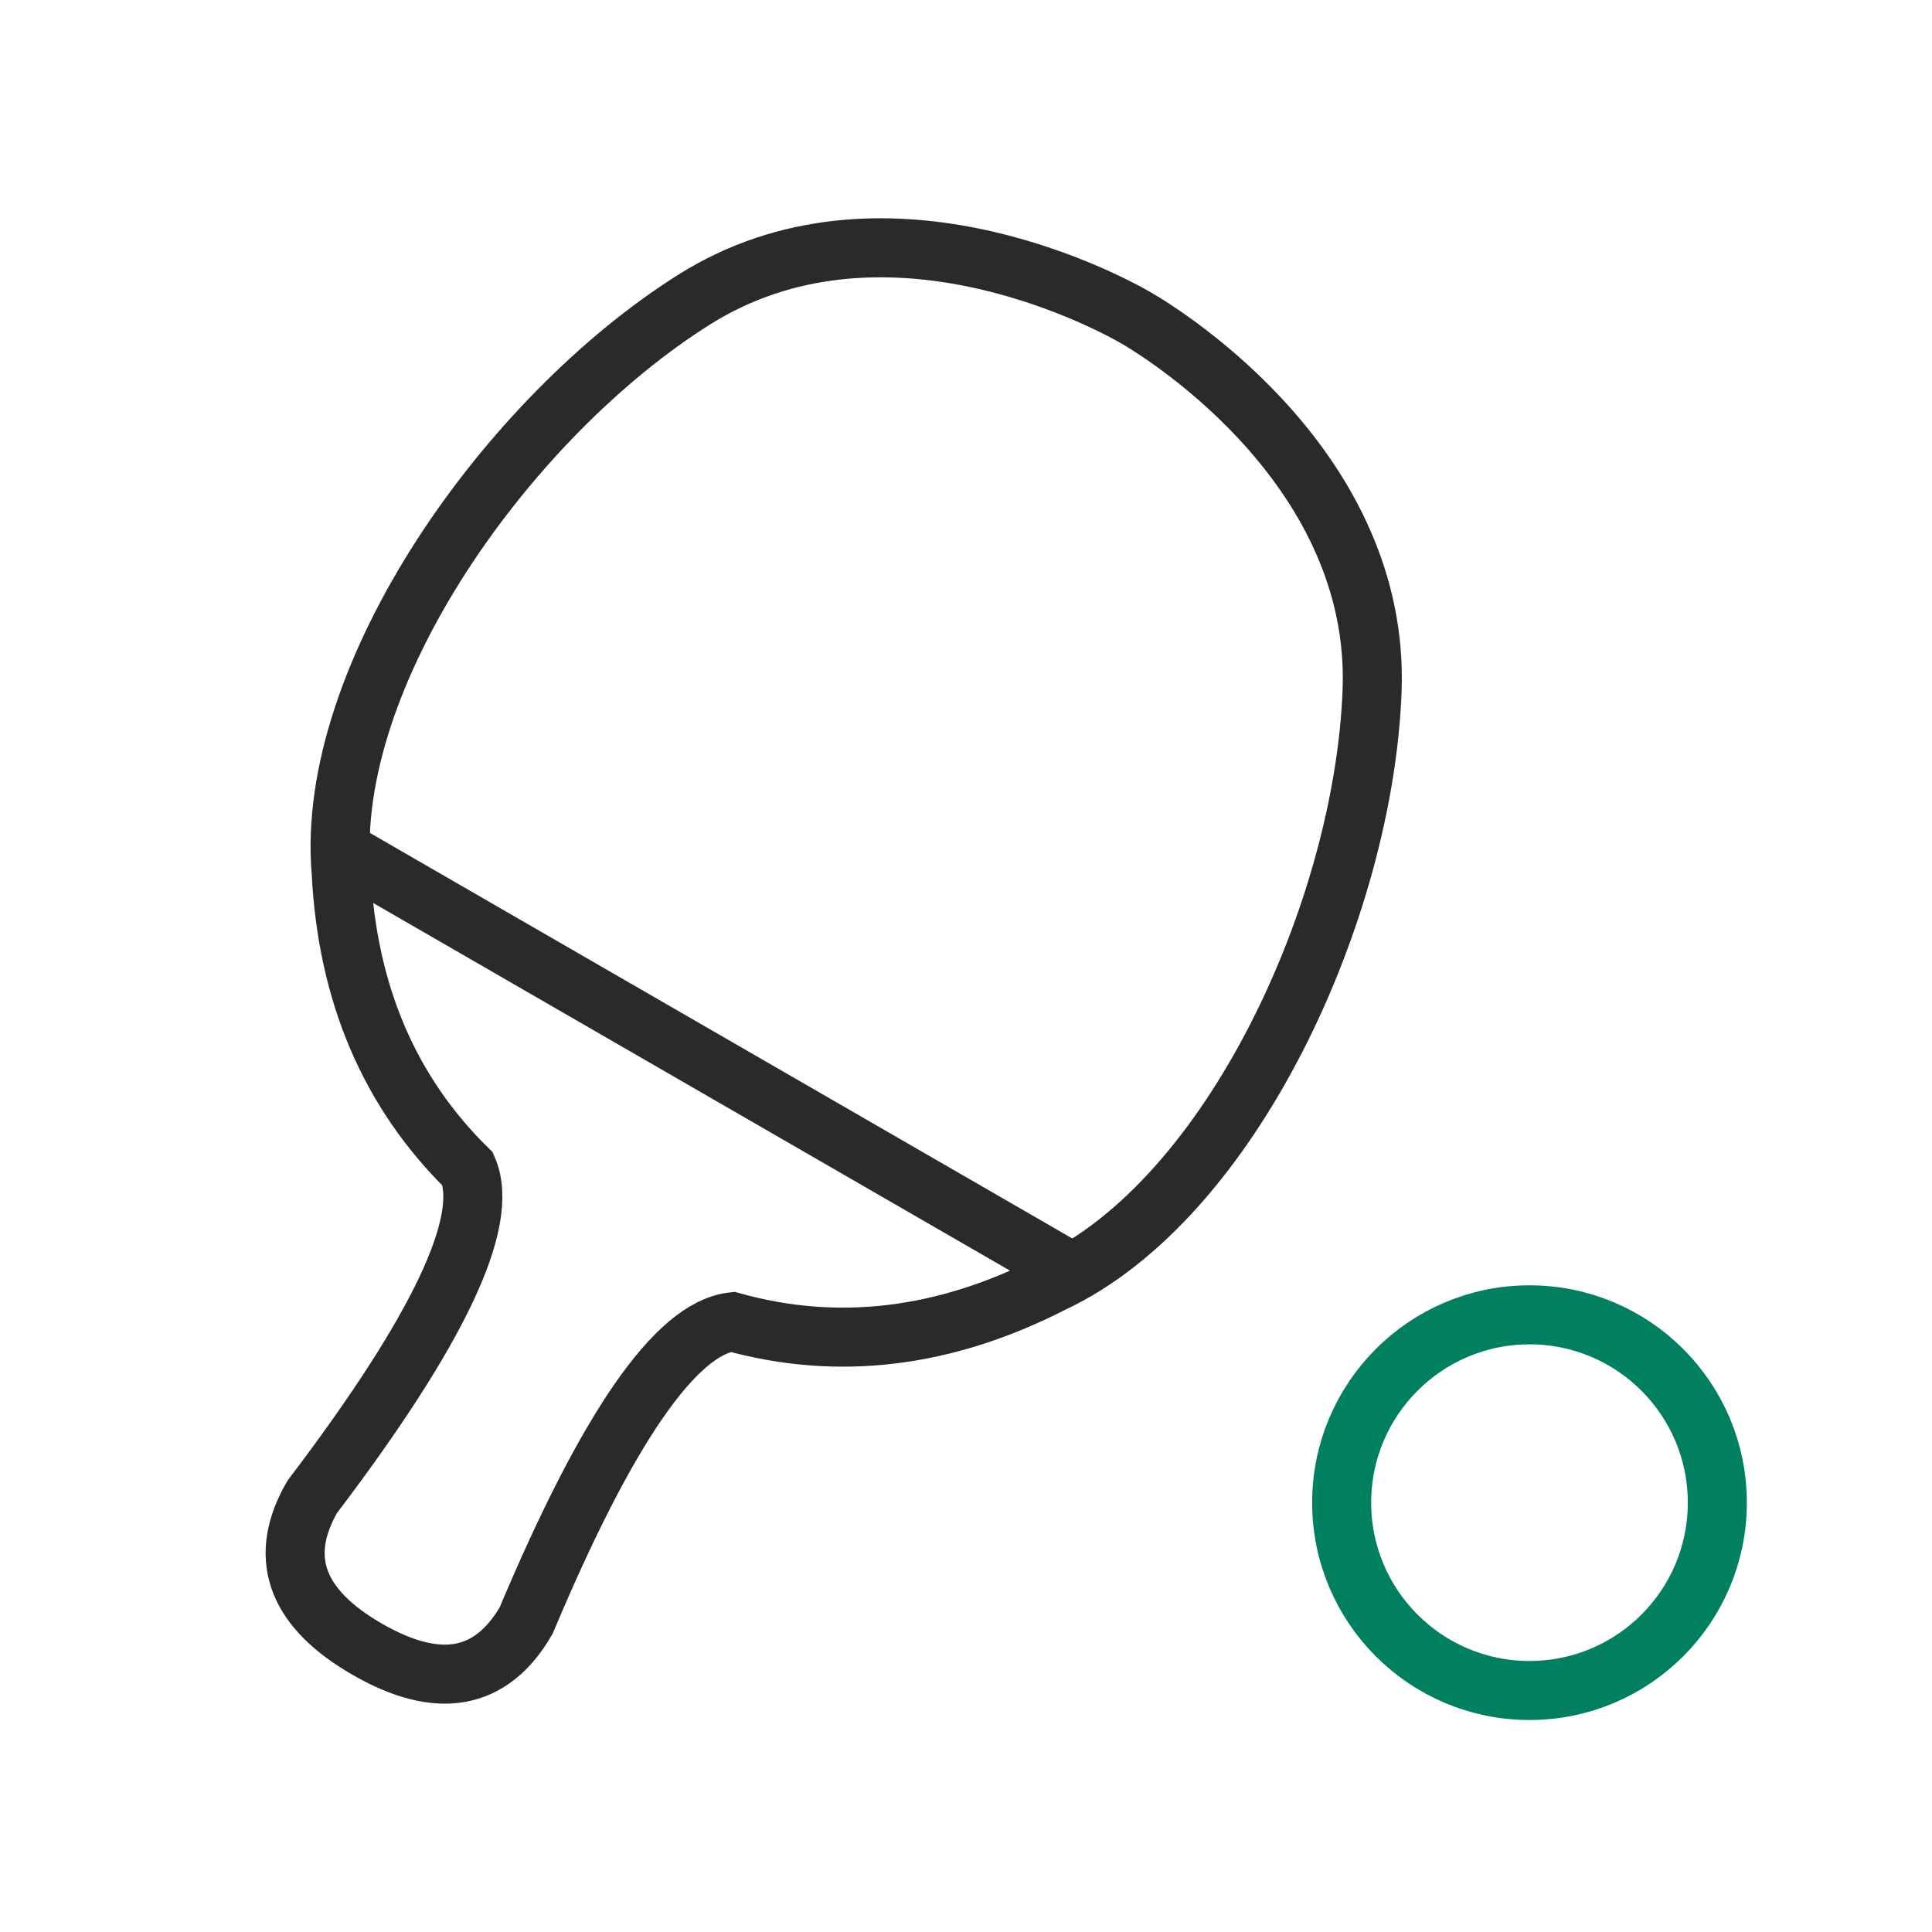 <svg xmlns="http://www.w3.org/2000/svg" width="72" height="72"><g transform="translate(-1.912)" stroke-width="2.2" fill="none" fill-rule="evenodd"><g stroke="#2A2A2A"><path d="M15.36 61.321c-2.465-1.508-3.07-3.354-1.813-5.536 4.703-6.193 6.635-10.266 5.796-12.218-2.915-2.86-4.488-6.543-4.716-11.048-.634-7.359 6.237-17.007 13.164-21.36 6.928-4.352 15.153-.067 16.445.68 1.293.746 9.116 5.726 8.81 13.901-.305 8.176-5.226 18.95-11.915 22.081-4.015 2.055-7.99 2.534-11.926 1.44-2.11.25-4.671 3.959-7.684 11.13-1.3 2.244-3.277 2.599-5.932 1.066z"/><path stroke-linecap="square" d="m15.02 31.92 25.98 15"/></g><circle cx="58.912" cy="56" r="7" stroke="#008061"/></g></svg>
